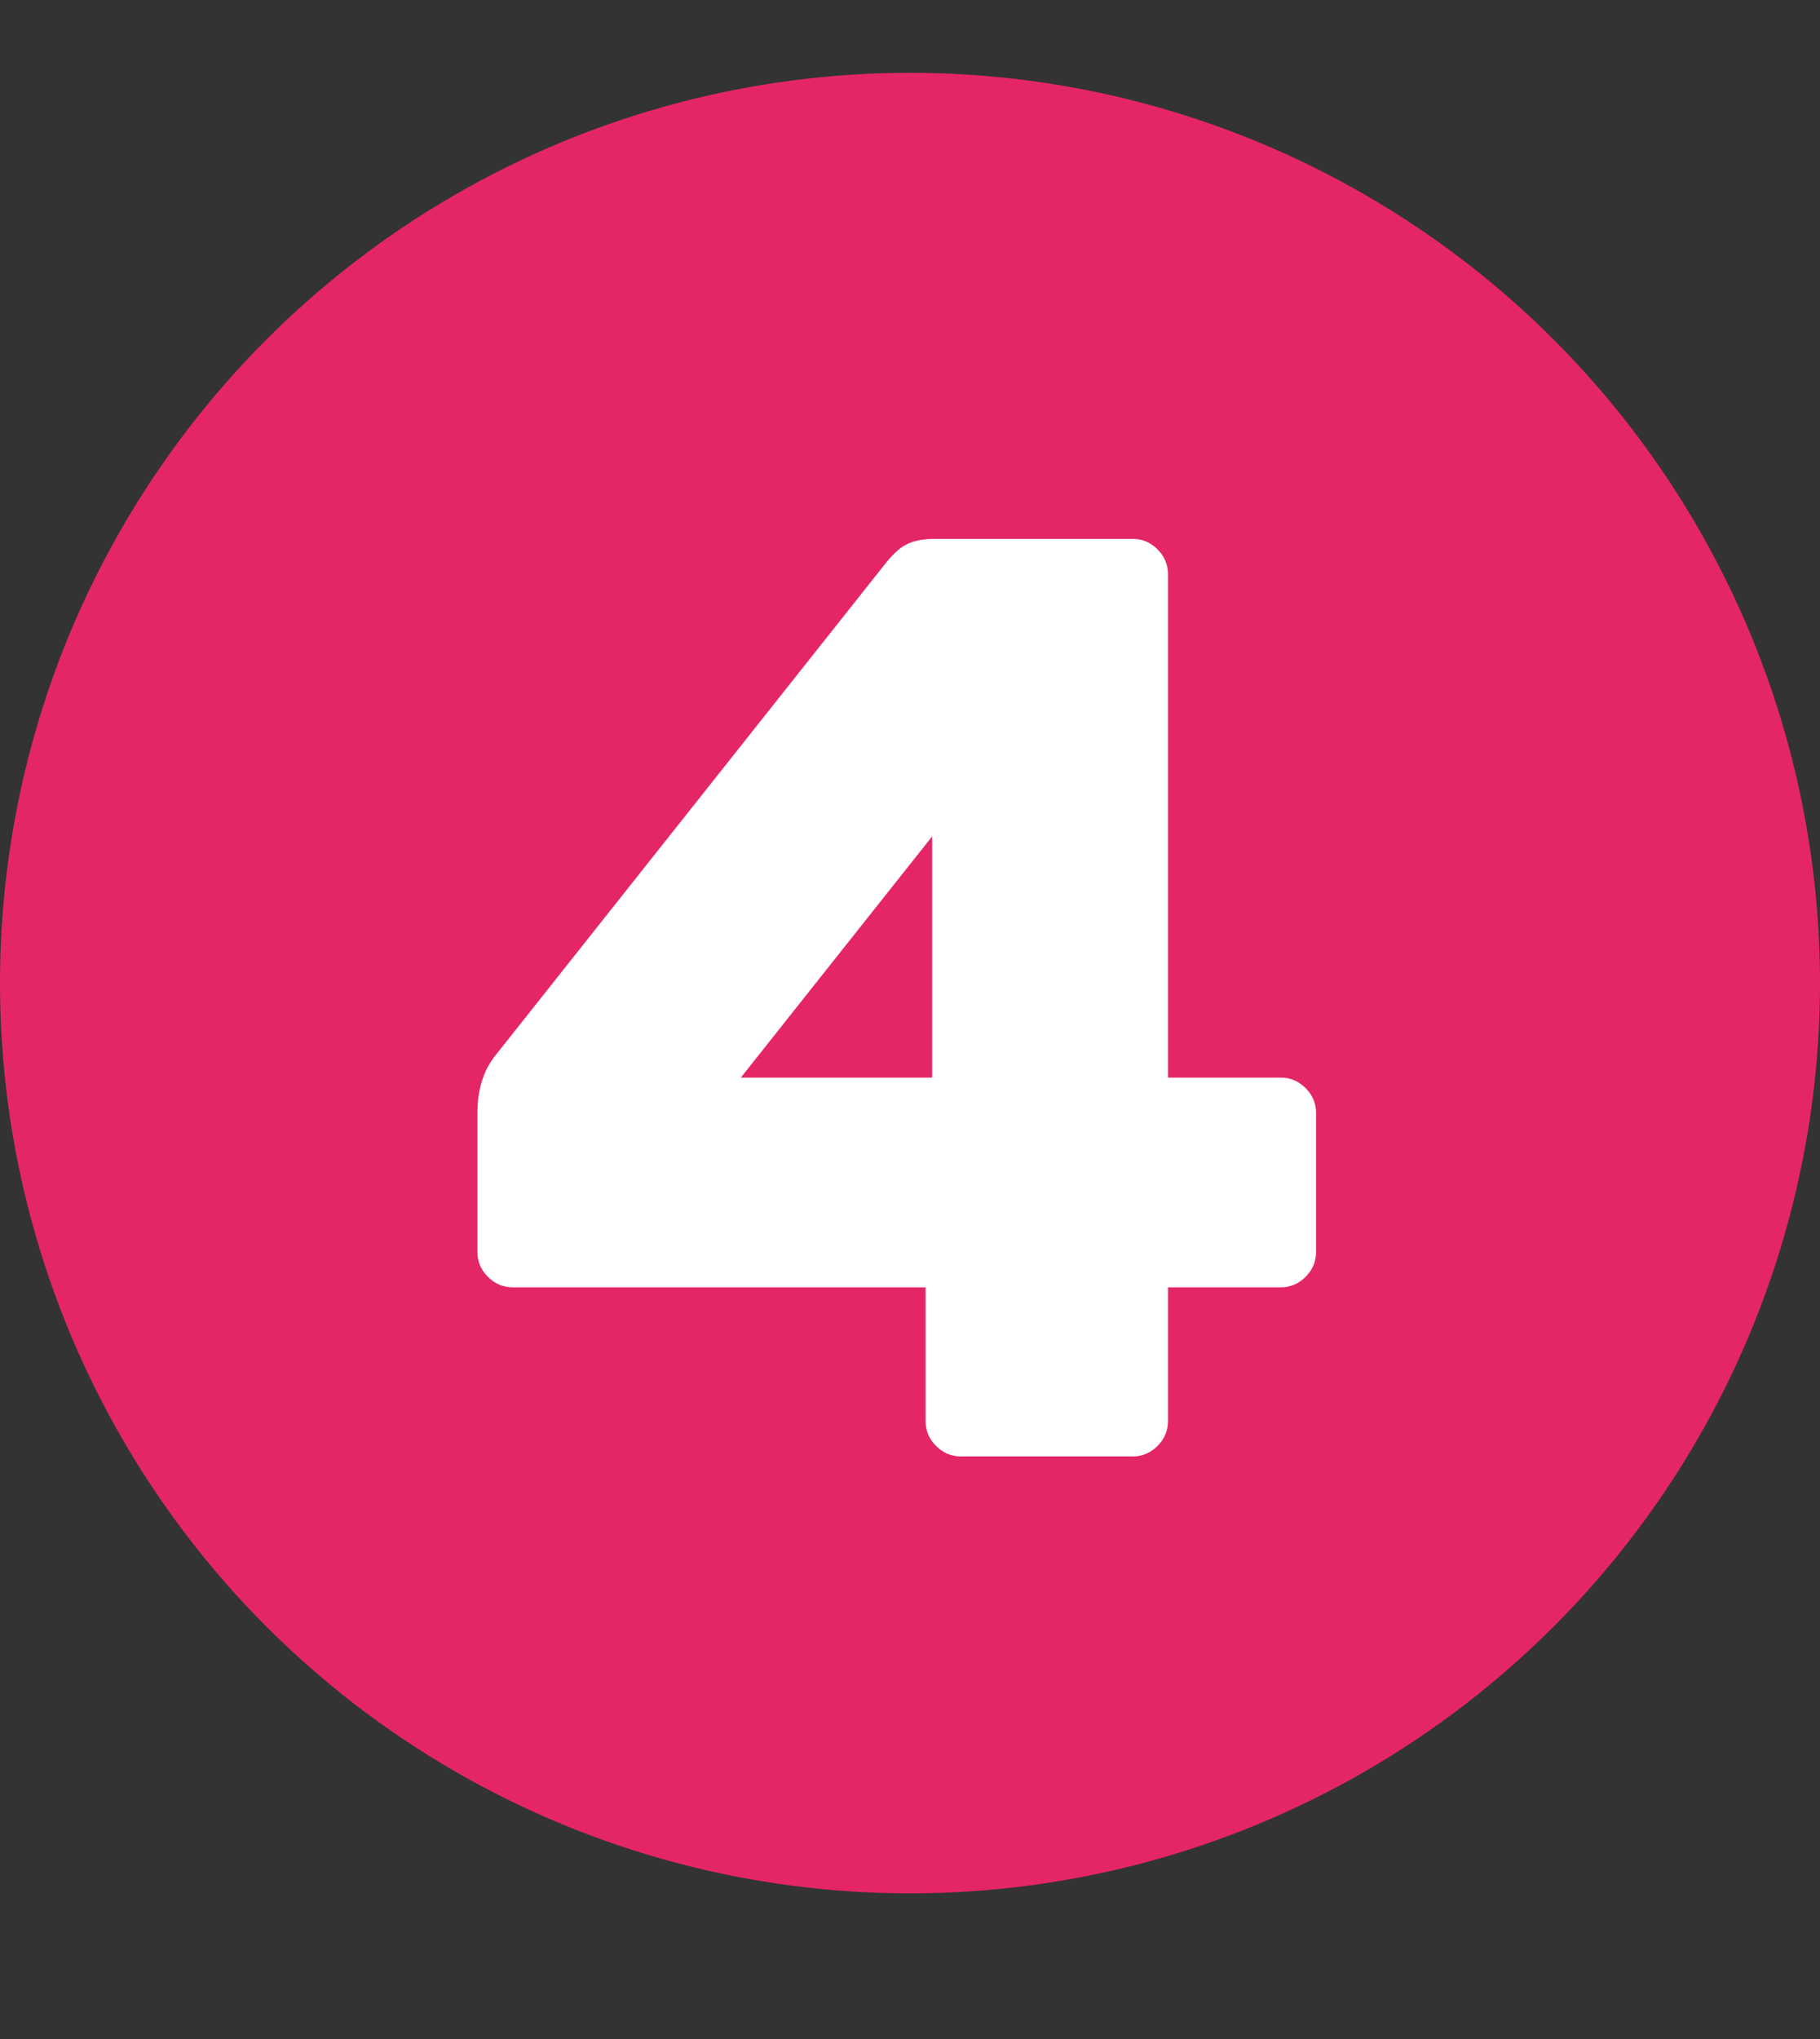 <?xml version="1.0" encoding="UTF-8"?> <svg xmlns="http://www.w3.org/2000/svg" width="25" height="28" viewBox="0 0 25 28" fill="none"><rect x="0" y="0" width="25" height="28" fill="#333333" stroke="none"/> <circle cx="12.5" cy="13.5" r="12.5" fill="#E52666"></circle> <path d="M13.2 20C13.068 20 12.954 19.952 12.858 19.856C12.762 19.76 12.714 19.646 12.714 19.514V17.678H7.044C6.912 17.678 6.798 17.63 6.702 17.534C6.606 17.438 6.558 17.324 6.558 17.192V15.284C6.558 14.972 6.636 14.714 6.792 14.51L12.174 7.724C12.282 7.592 12.378 7.508 12.462 7.472C12.558 7.424 12.684 7.4 12.84 7.4H15.558C15.69 7.4 15.804 7.448 15.9 7.544C15.996 7.64 16.044 7.754 16.044 7.886V14.798H17.592C17.724 14.798 17.838 14.846 17.934 14.942C18.03 15.038 18.078 15.152 18.078 15.284V17.192C18.078 17.324 18.03 17.438 17.934 17.534C17.838 17.63 17.724 17.678 17.592 17.678H16.044V19.514C16.044 19.646 15.996 19.76 15.9 19.856C15.804 19.952 15.69 20 15.558 20H13.2ZM12.804 14.798V11.486L10.176 14.798H12.804Z" fill="white"></path> </svg> 